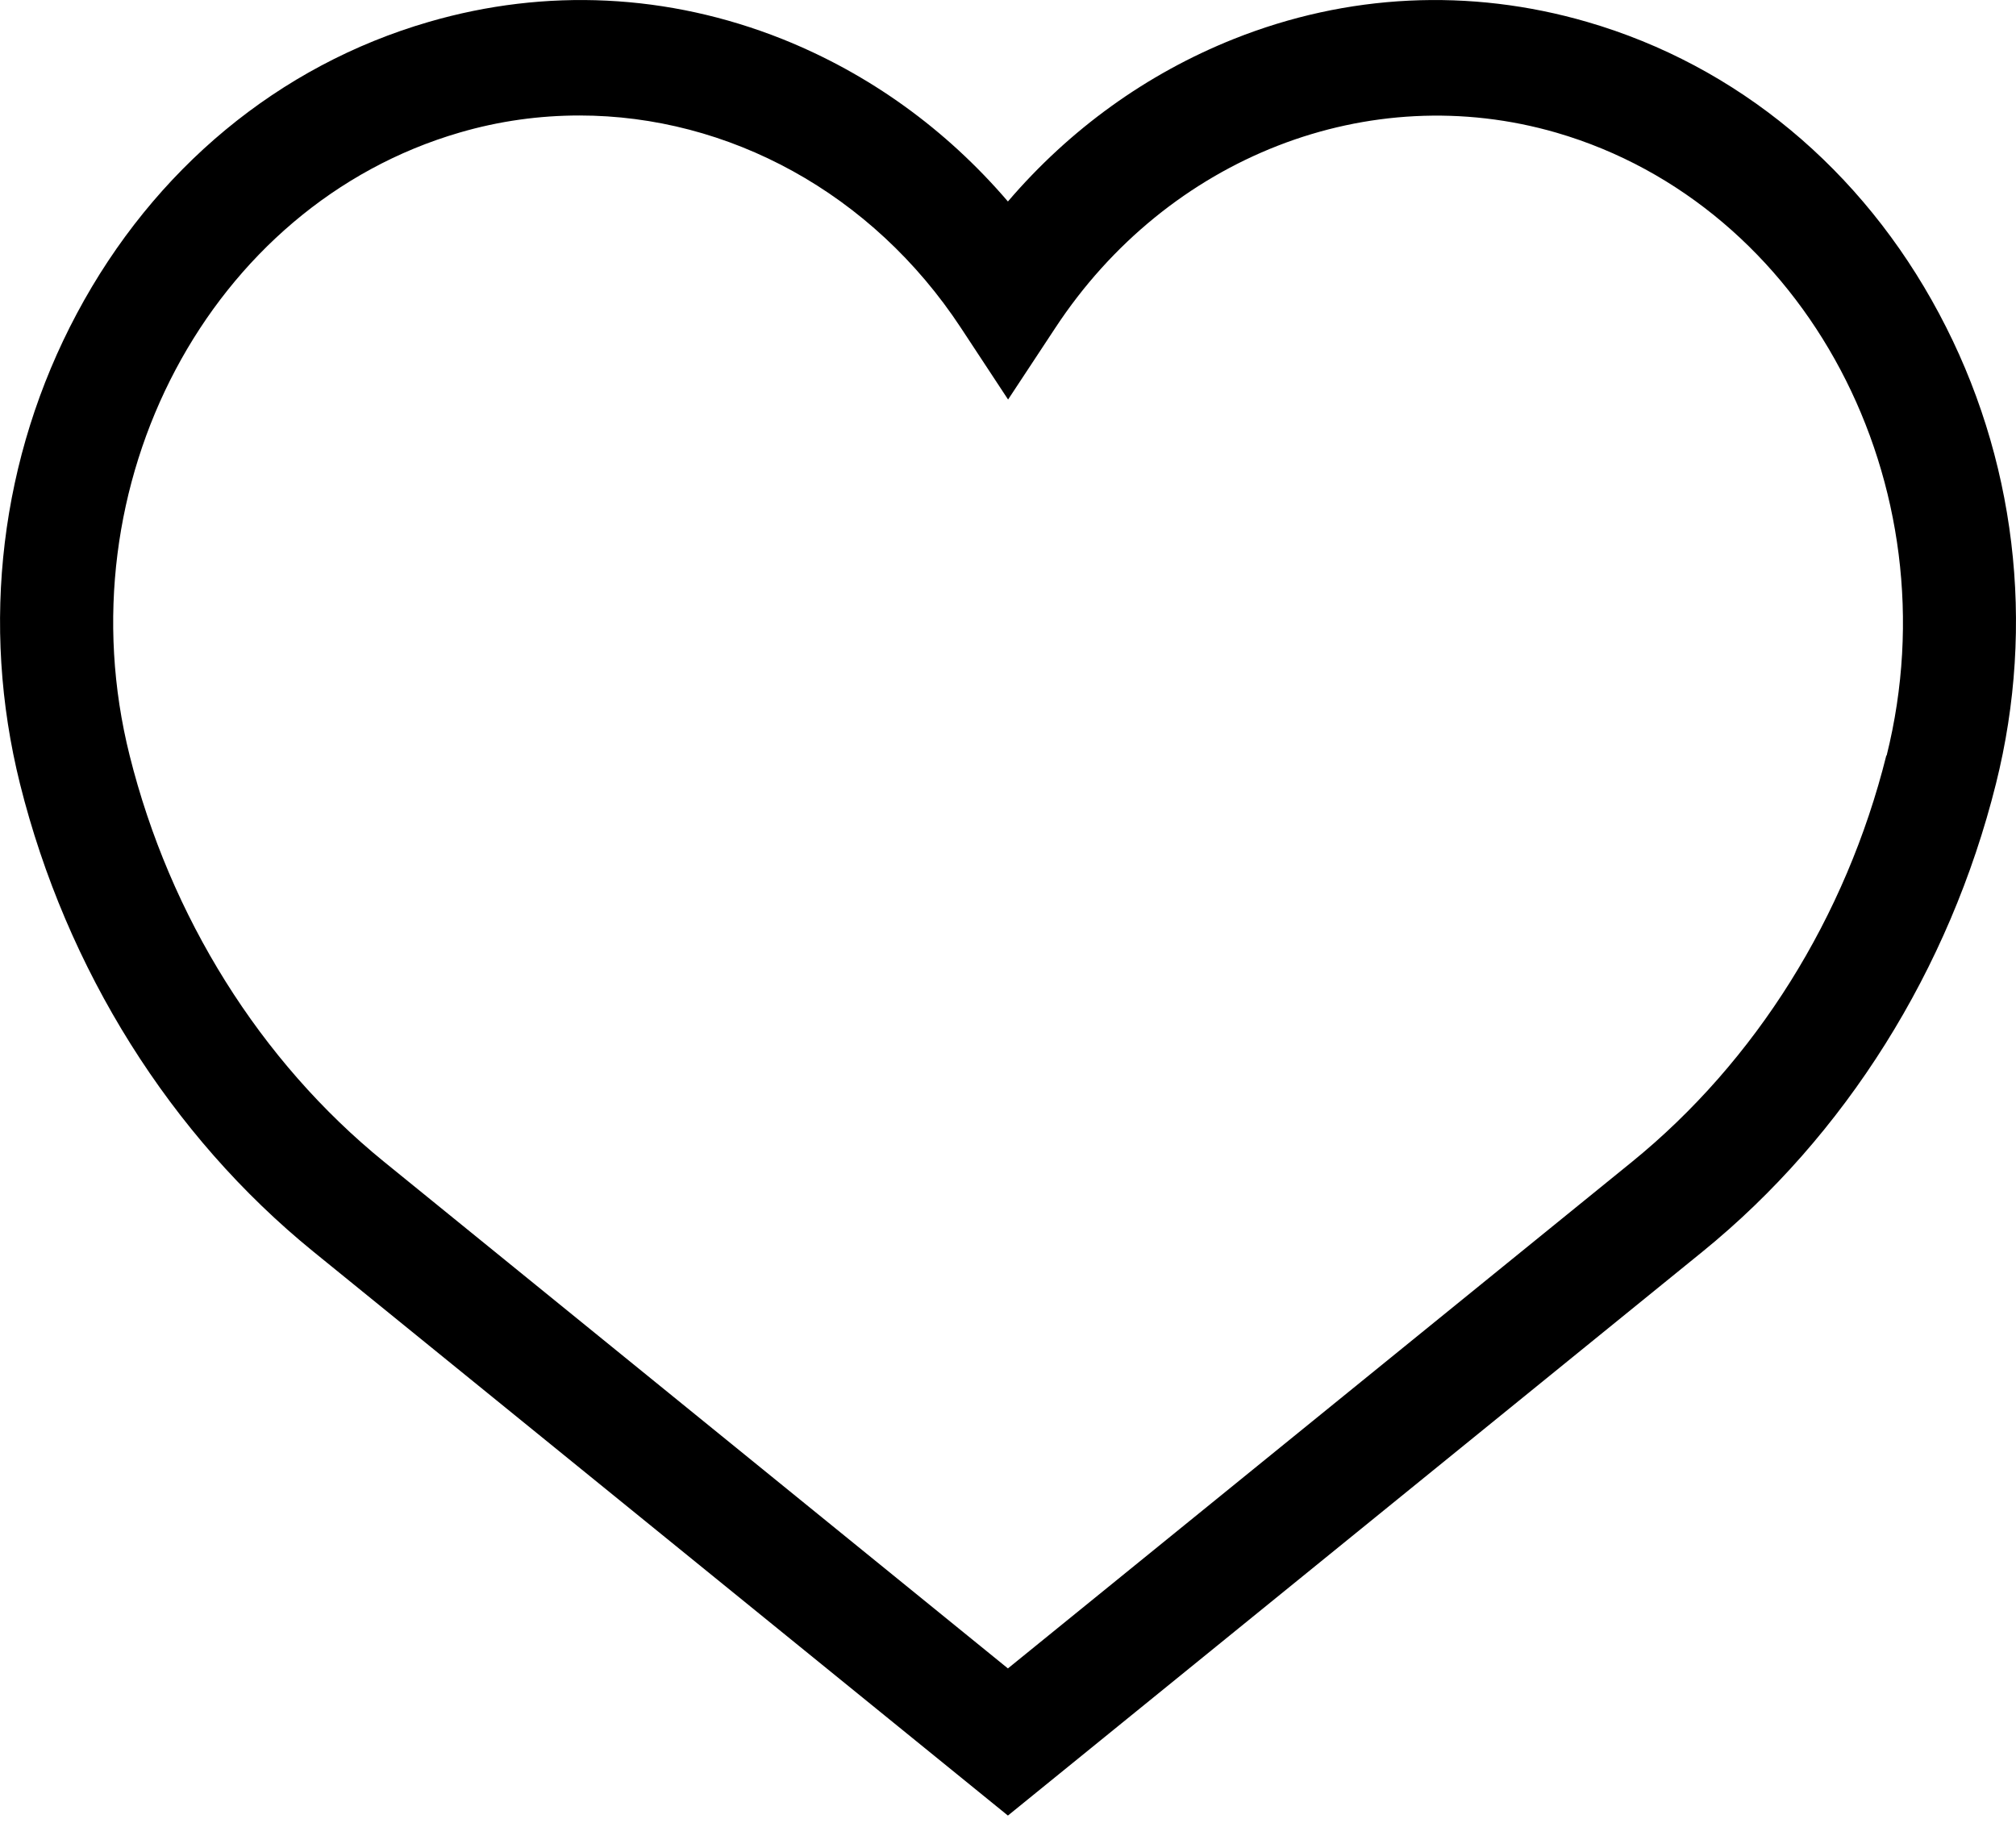 <svg width="24" height="22" viewBox="0 0 24 22" fill="none" xmlns="http://www.w3.org/2000/svg">
<path d="M23.084 3.733C22.166 2.013 20.678 0.779 18.895 0.261C17.495 -0.146 16.04 -0.075 14.688 0.464C13.651 0.878 12.736 1.538 11.999 2.399C11.262 1.538 10.347 0.878 9.311 0.464C7.956 -0.075 6.501 -0.146 5.104 0.261C3.32 0.779 1.832 2.013 0.915 3.733C0.004 5.441 -0.236 7.431 0.238 9.333C0.79 11.544 2.031 13.521 3.731 14.903L11.999 21.617L20.268 14.903C21.967 13.523 23.209 11.544 23.761 9.333C24.237 7.431 23.997 5.441 23.084 3.733ZM22.456 8.996C21.976 10.919 20.9 12.637 19.429 13.833L11.999 19.865L4.57 13.831C3.099 12.635 2.023 10.917 1.543 8.994C0.736 5.771 2.499 2.443 5.473 1.578C5.945 1.44 6.423 1.375 6.899 1.375C8.67 1.375 10.384 2.297 11.441 3.906L12.001 4.757L12.562 3.906C13.902 1.866 16.299 0.932 18.53 1.58C21.501 2.445 23.264 5.771 22.46 8.996H22.456Z" fill="black"/>
</svg>

